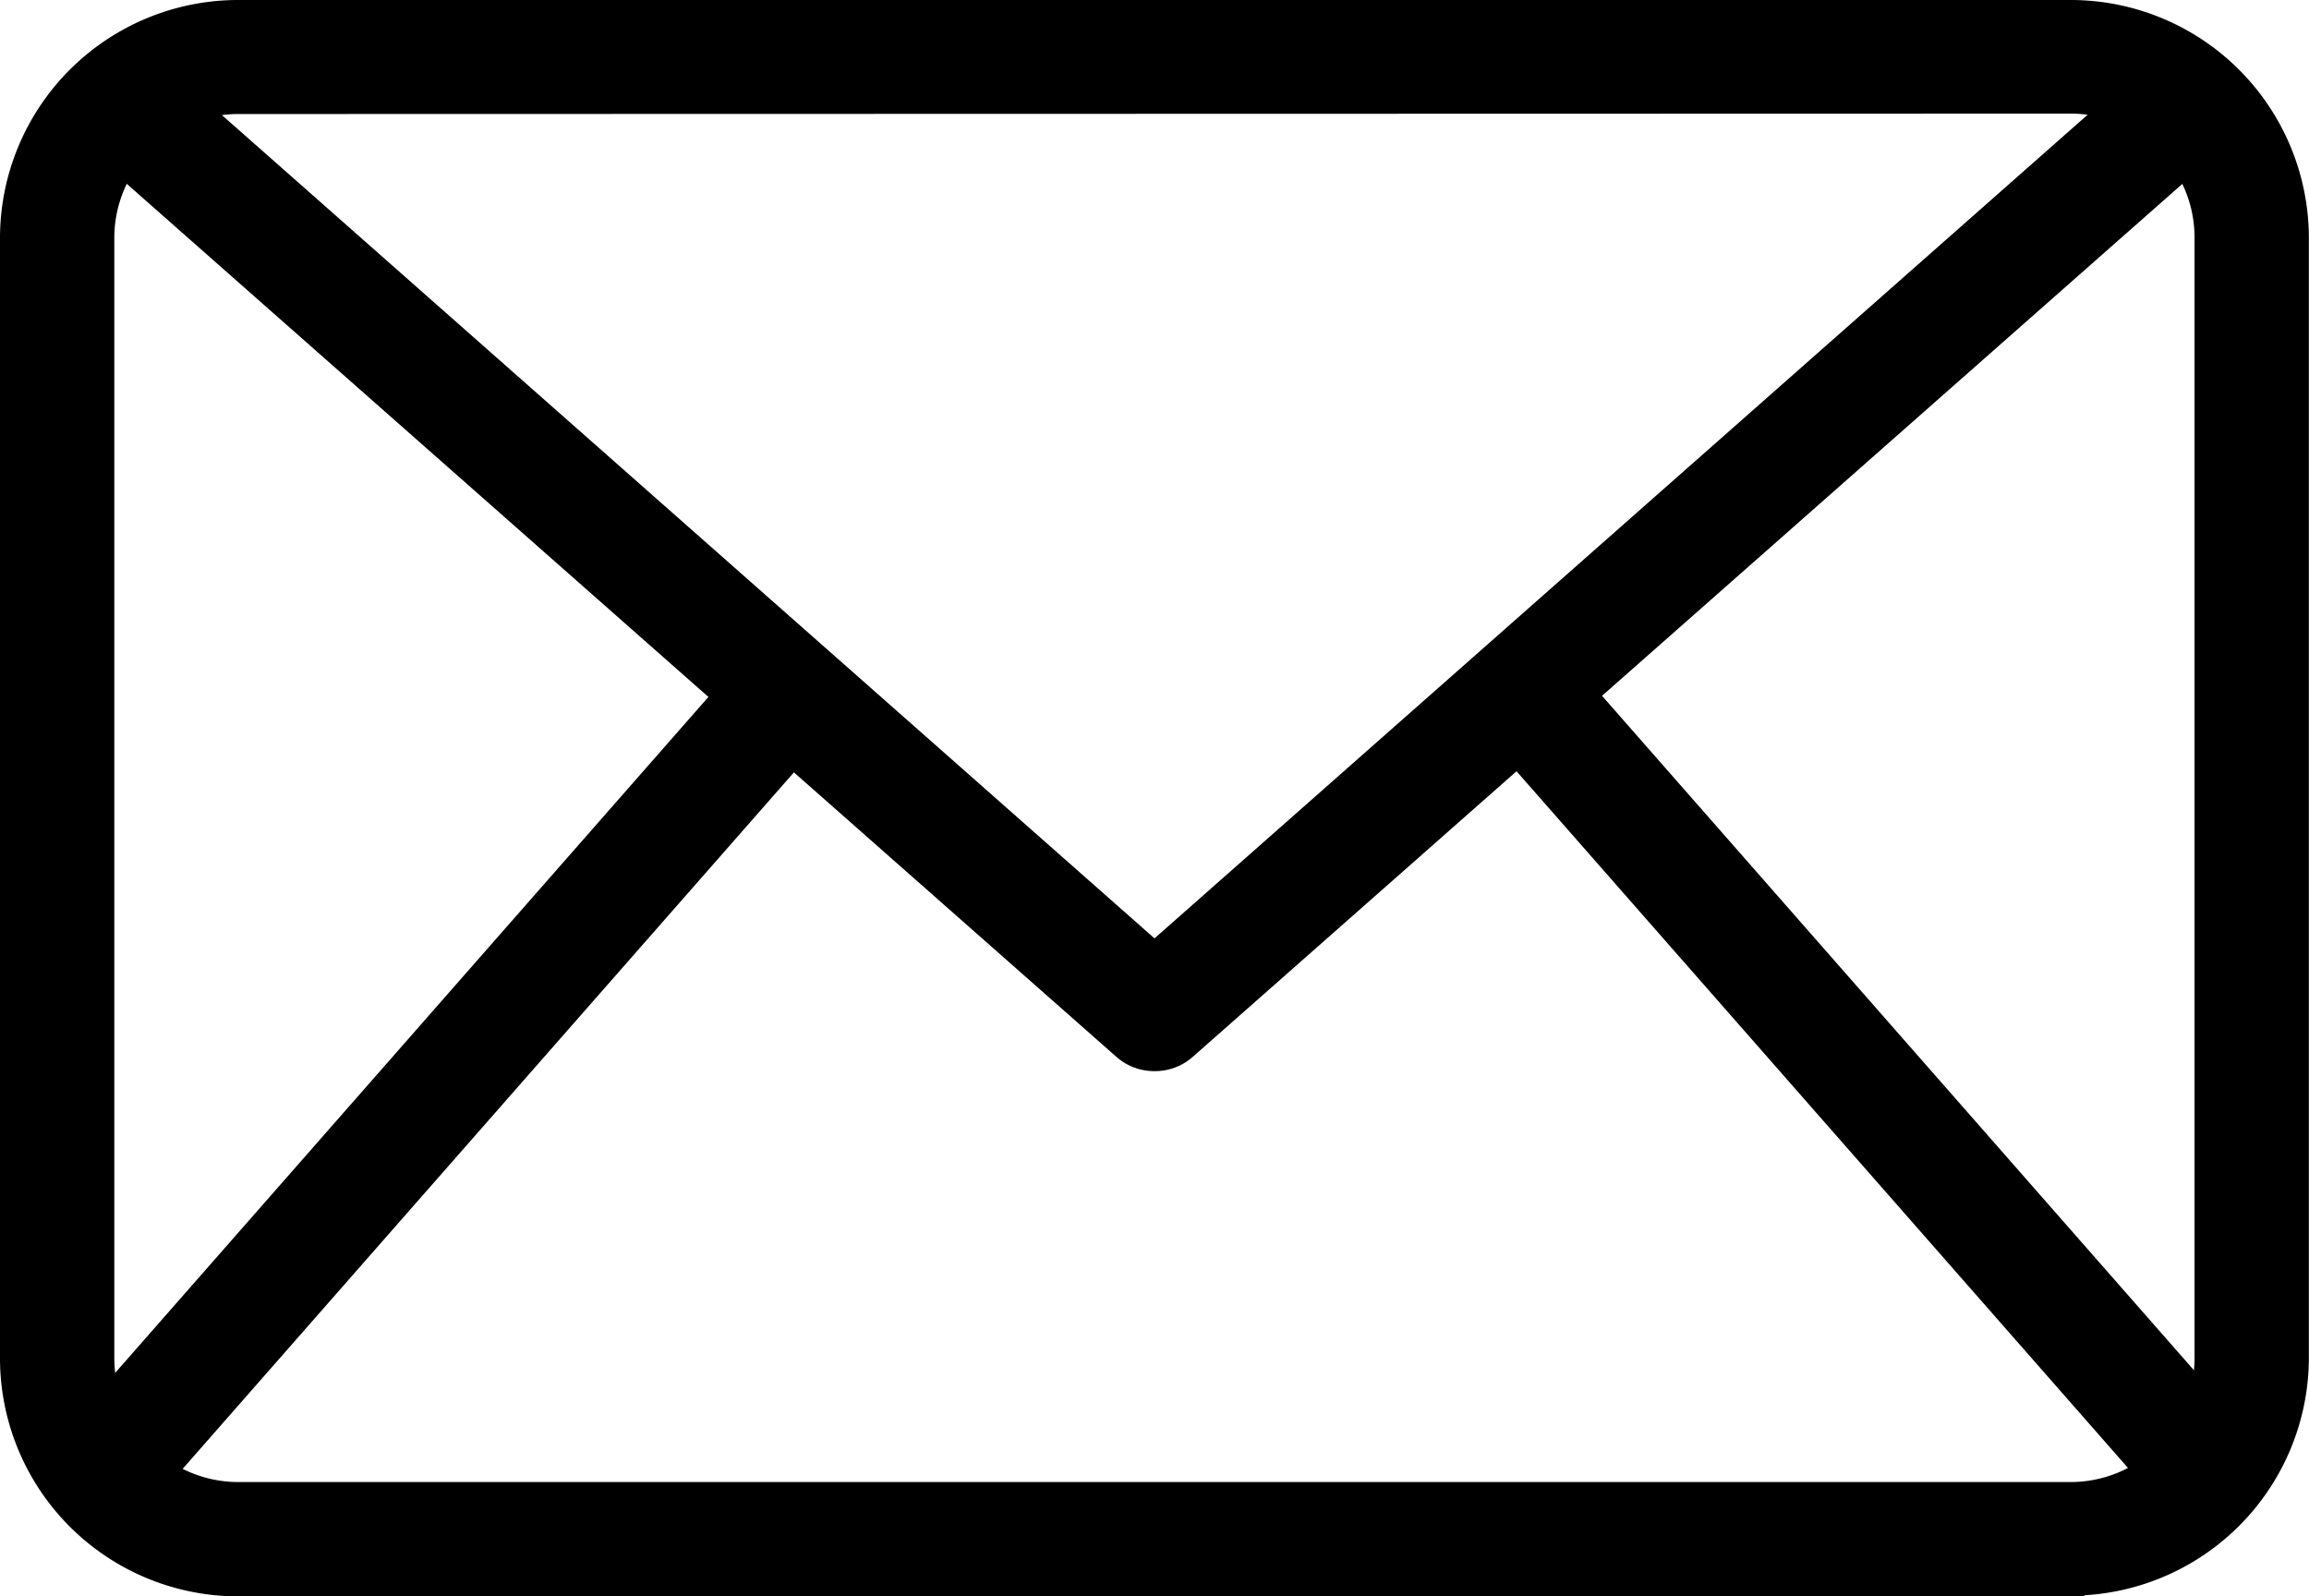 <svg xmlns="http://www.w3.org/2000/svg" width="16.2" height="11.2" viewBox="0 0 16.2 11.2">
    <g data-name="email (1)">
        <path data-name="Path 3816" d="M23.777 35.168H10.928A1.571 1.571 0 0 1 9.353 33.6v-7.869a1.571 1.571 0 0 1 1.575-1.563h12.849a1.571 1.571 0 0 1 1.575 1.563V33.6a1.571 1.571 0 0 1-1.575 1.563zm-12.849-10.4a.97.97 0 0 0-.973.966V33.6a.97.97 0 0 0 .973.966h12.849a.97.97 0 0 0 .973-.966v-7.869a.97.97 0 0 0-.973-.966z" style="stroke:#000;stroke-width:.2px" transform="translate(-9.253 -24.068)"/>
        <path data-name="Path 3817" d="M20.43 33.647a.3.3 0 0 1-.2-.075l-7.255-6.4.4-.452 7.056 6.229 7.056-6.228.4.452-7.255 6.4a.3.3 0 0 1-.202.074z" transform="translate(-12.331 -26.232)" style="stroke:#000;stroke-width:.2px"/>
        <path data-name="Path 3818" d="M0 0h7.385v.6H0z" transform="rotate(-48.728 11.453 4.545)" style="stroke:#000;stroke-width:.2px"/>
        <path data-name="Path 3819" d="M0 0h.6v7.385H0z" transform="rotate(-41.272 11.833 -11.32)" style="stroke:#000;stroke-width:.2px"/>
    </g>
</svg>
